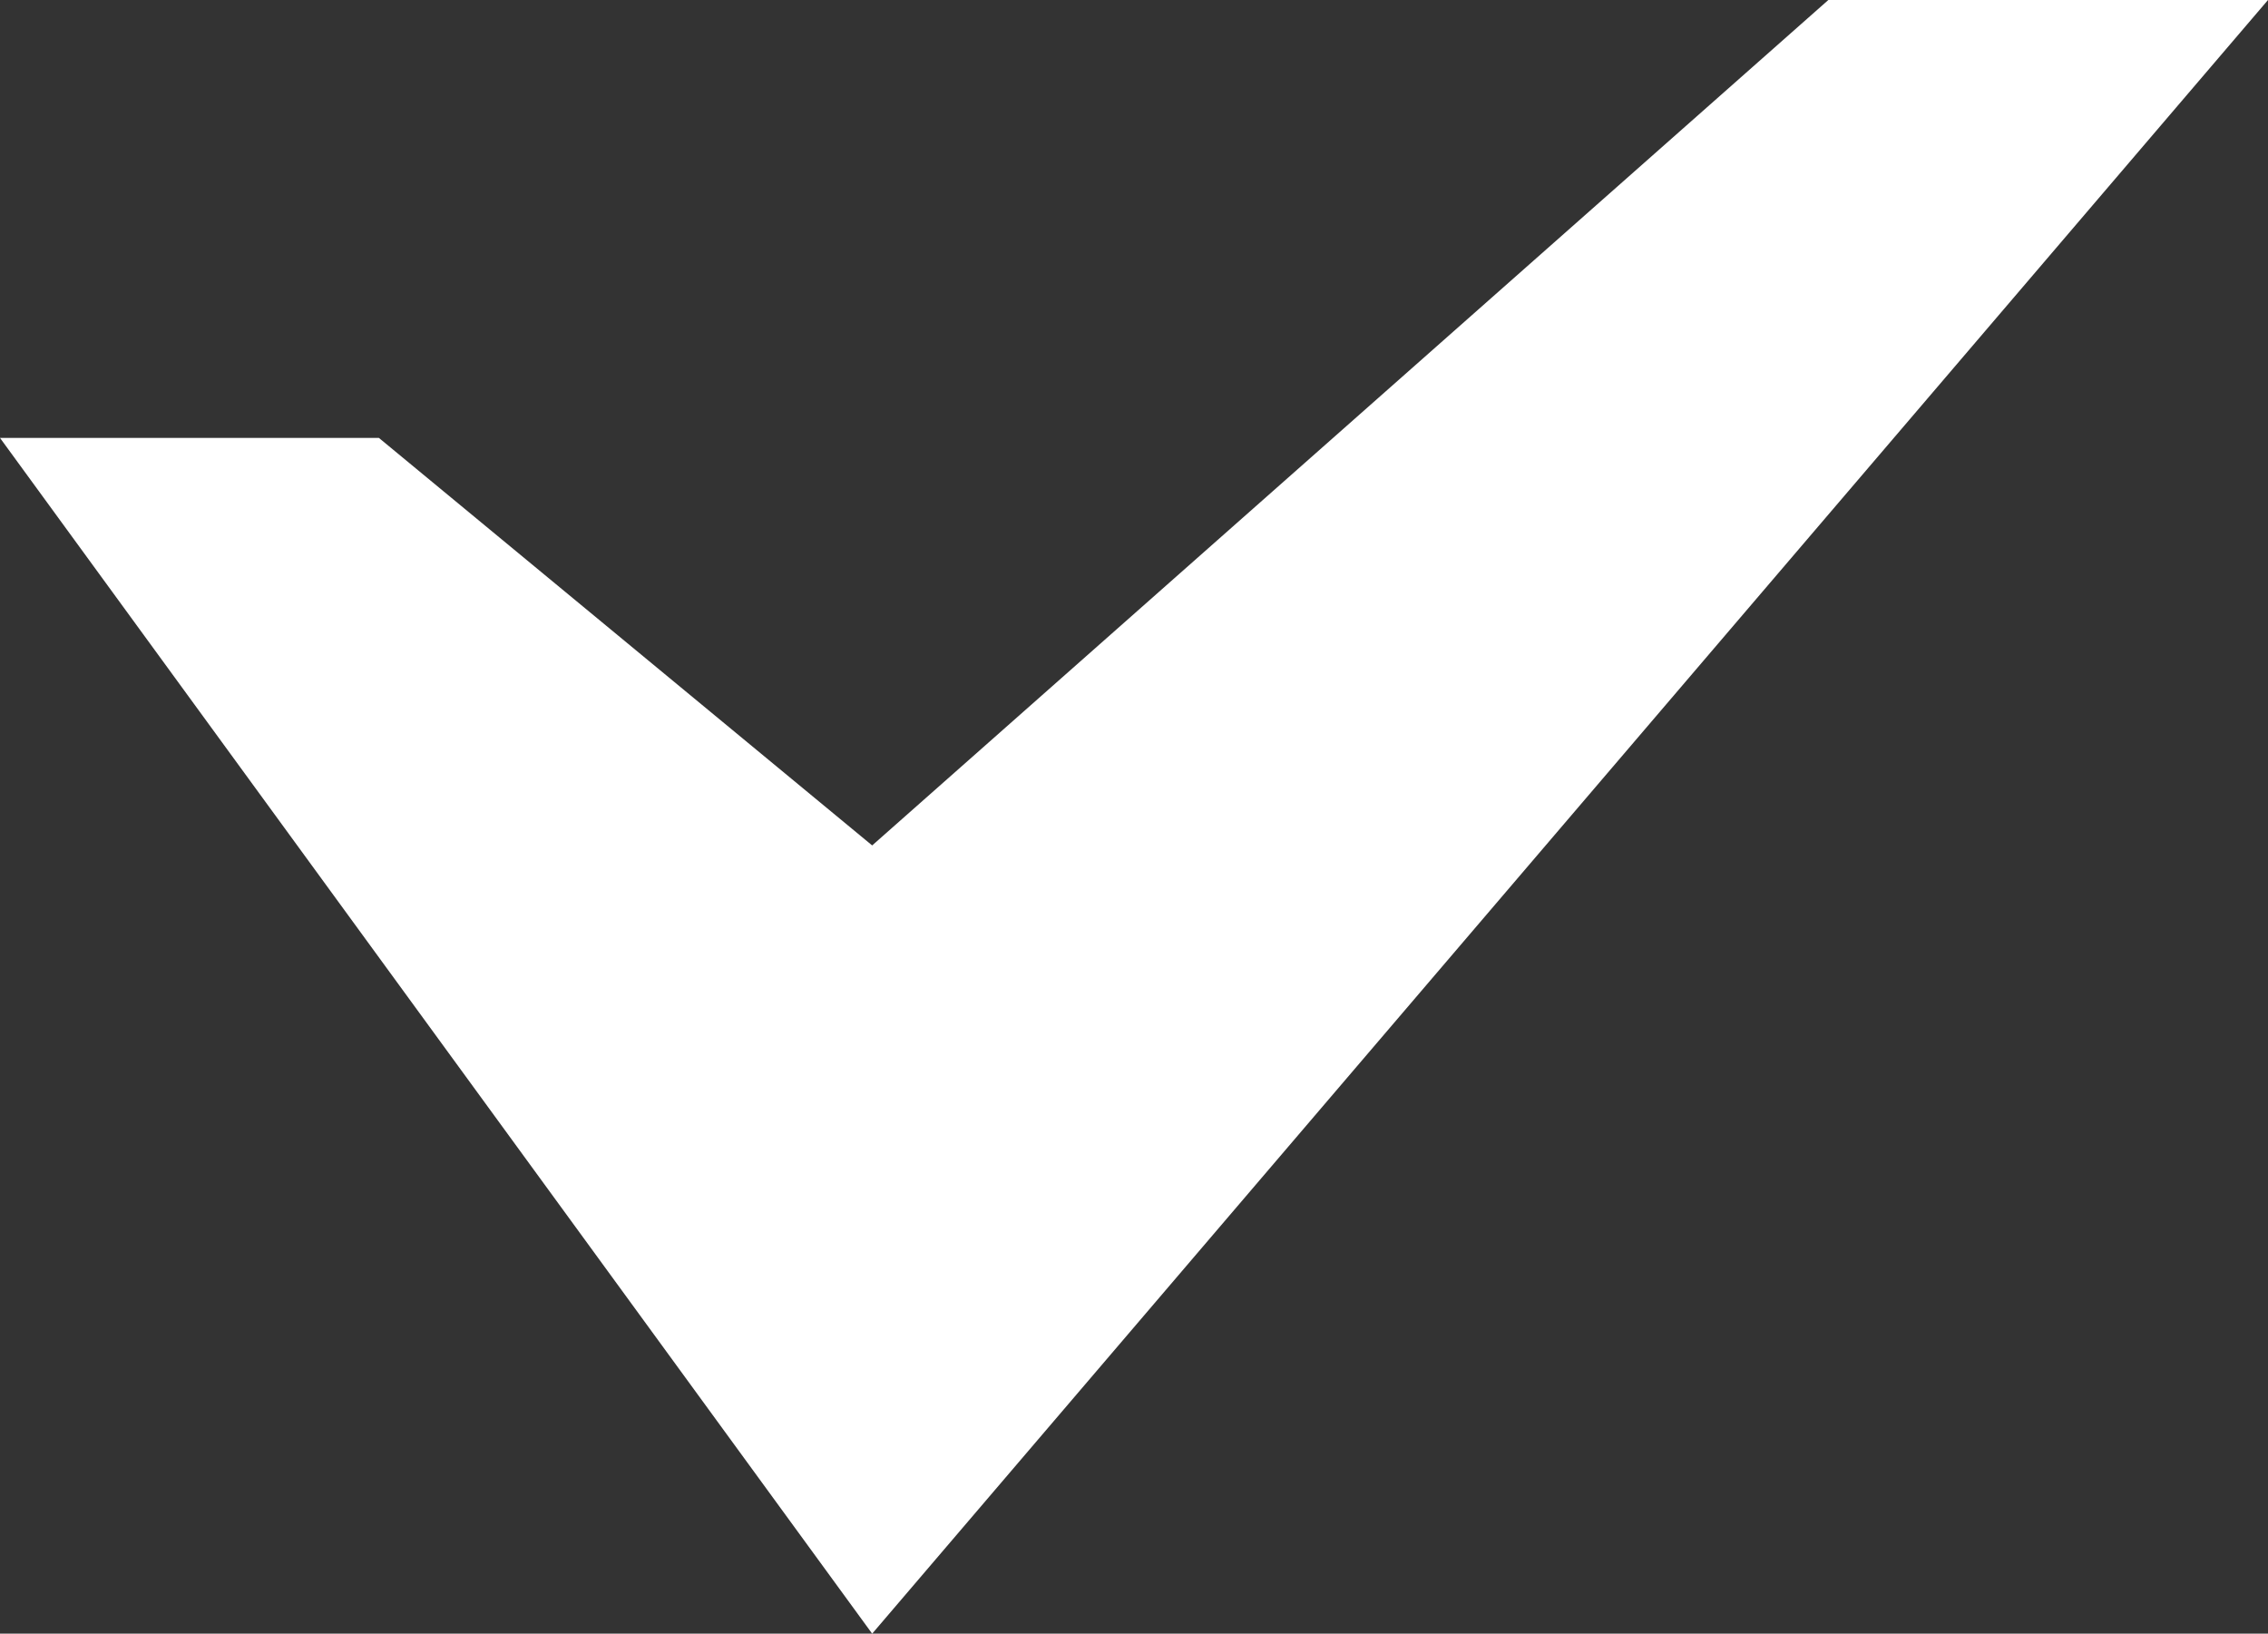 <?xml version="1.0" encoding="utf-8"?>
<!-- Generator: Adobe Illustrator 26.3.1, SVG Export Plug-In . SVG Version: 6.00 Build 0)  -->
<svg version="1.1" id="Layer_1" xmlns="http://www.w3.org/2000/svg" xmlns:xlink="http://www.w3.org/1999/xlink" x="0px" y="0px"
	 viewBox="0 0 126.9 91.4" style="enable-background:new 0 0 126.9 91.4;" xml:space="preserve">
<rect x="0" y="0" width="126.9" height="91.4" fill="#333333" stroke="none"/>
<style type="text/css">
	.st0{fill-rule:evenodd;clip-rule:evenodd;fill:#FFFFFF;}
</style>
<polygon class="st0" points="21.2,24.5 48.8,47.3 102.3,0 126.9,0 48.8,91.4 0,24.5 21.2,24.5 "/>
</svg>
